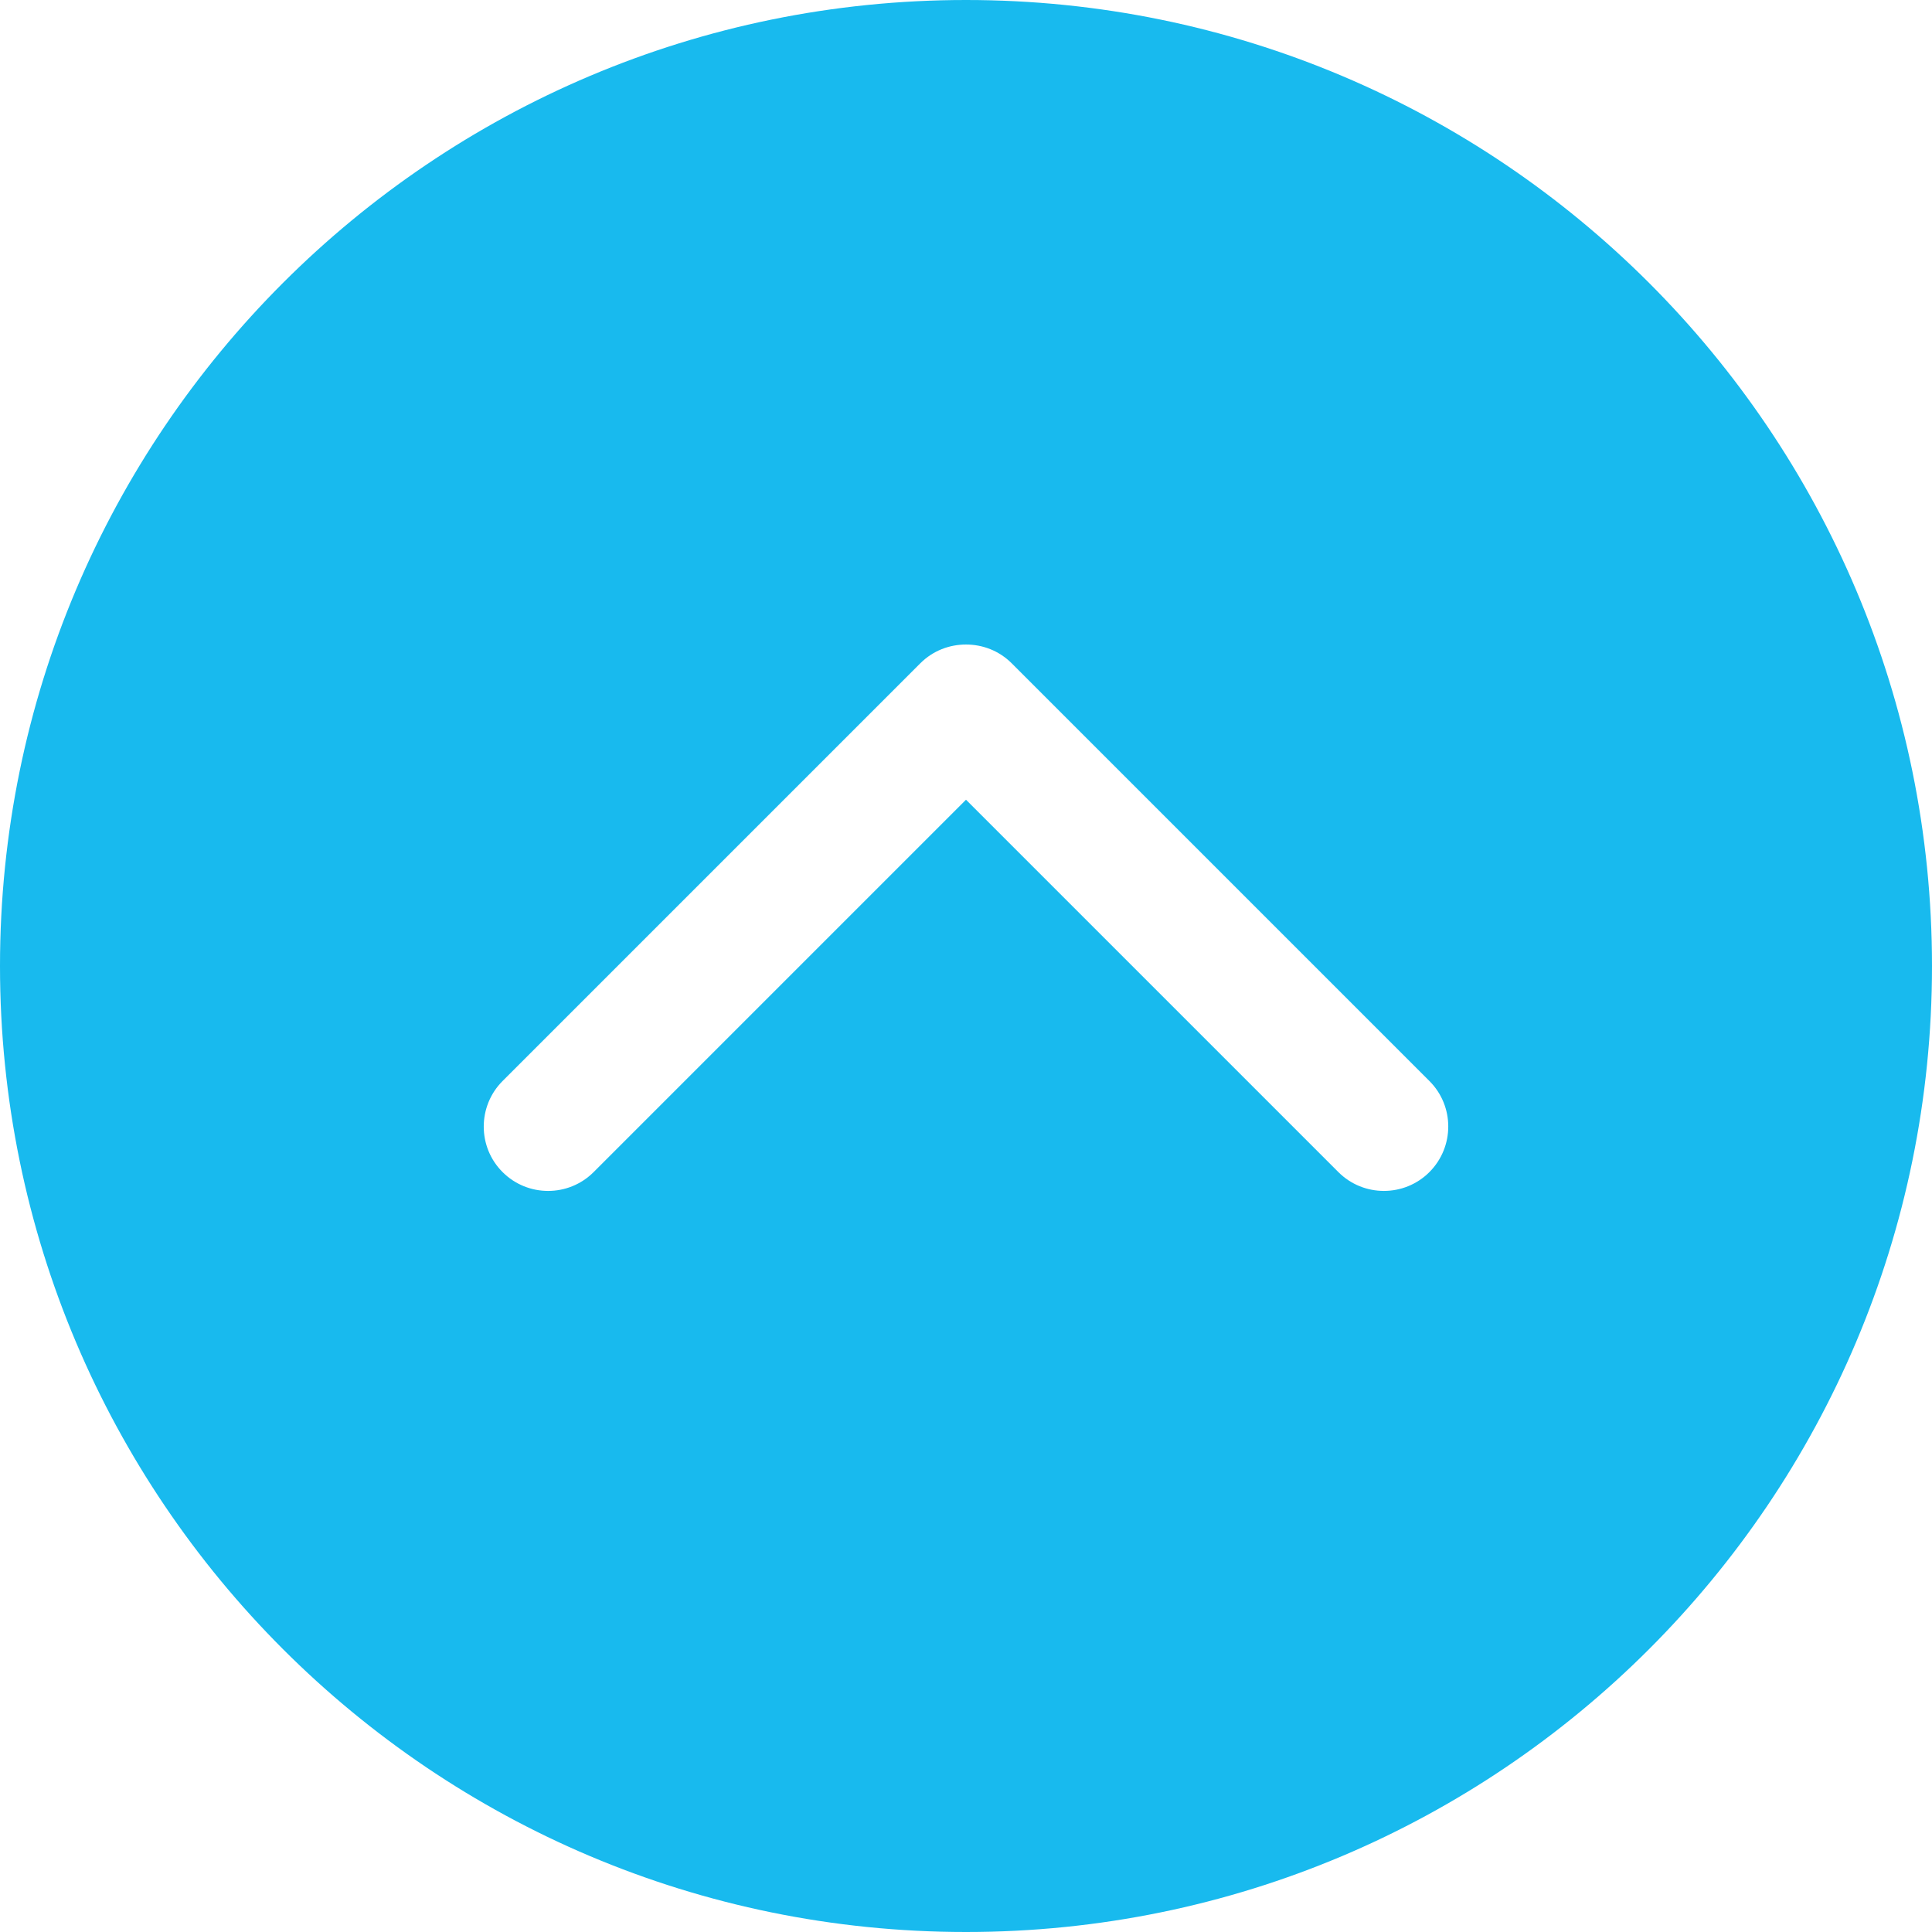 <?xml version="1.0" encoding="utf-8"?>
<!-- Generator: Adobe Illustrator 16.0.4, SVG Export Plug-In . SVG Version: 6.00 Build 0)  -->
<!DOCTYPE svg PUBLIC "-//W3C//DTD SVG 1.1//EN" "http://www.w3.org/Graphics/SVG/1.1/DTD/svg11.dtd">
<svg version="1.1" id="Capa_1" xmlns="http://www.w3.org/2000/svg" xmlns:xlink="http://www.w3.org/1999/xlink" x="0px" y="0px"
	 width="512px" height="512px" viewBox="0 0 512 512" enable-background="new 0 0 512 512" xml:space="preserve">
<g>
	<g>
		<g>
			<path fill="#18BAEE" d="M256,0C114.62,0,0,114.62,0,256c0,141.415,114.62,256,256,256c141.415,0,256-114.586,256-256
				C512,114.62,397.414,0,256,0z M378.812,310.614c-6.657,6.656-17.477,6.656-24.133,0L256,211.935l-98.679,98.68
				c-6.657,6.656-17.477,6.656-24.132,0c-6.656-6.622-6.656-17.478,0-24.132l110.694-110.695c3.346-3.346,7.714-4.983,12.118-4.983
				c4.404,0,8.772,1.639,12.118,4.983L378.812,286.48C385.469,293.137,385.469,303.924,378.812,310.614z"/>
		</g>
	</g>
</g>
</svg>
